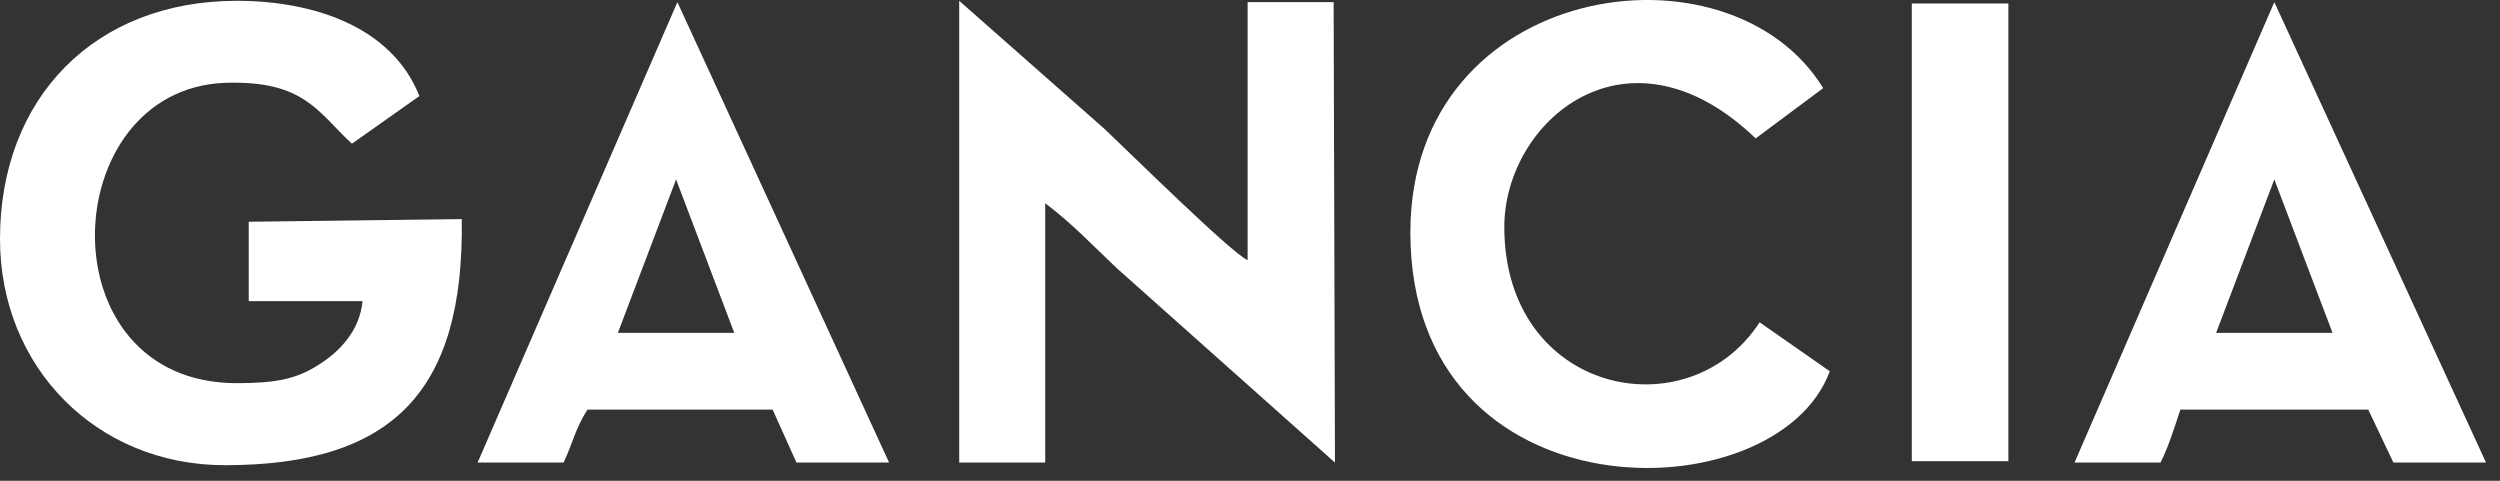 <?xml version="1.0" encoding="UTF-8"?> <svg xmlns="http://www.w3.org/2000/svg" width="130" height="25" viewBox="0 0 130 25" fill="none"><rect x="0" y="0" width="130" height="25" fill="#333333" stroke="none"/><path fill-rule="evenodd" clip-rule="evenodd" d="M54.351 10.568C55.727 11.6 56.828 12.77 58.066 13.939L69.418 24.053L69.349 0.111H64.877V13.527C64.052 13.182 58.617 7.816 57.447 6.715L49.879 0.042V24.053H54.351V10.568ZM78.224 11.806C78.224 6.303 84.622 0.799 91.296 7.197L94.805 4.583C89.92 -3.398 73.339 -0.99 73.339 12.082C73.339 27.08 92.397 26.805 95.149 19.306L91.502 16.76C87.787 22.47 78.224 20.475 78.224 11.806ZM112.348 24.053C112.761 23.227 113.036 22.333 113.38 21.301H123.15L124.457 24.053H129.273L118.265 0.111L107.876 24.053H112.348ZM115.238 17.31L118.265 9.33L121.292 17.31H115.238ZM29.308 24.053C29.79 23.021 29.927 22.264 30.547 21.301H40.178L41.417 24.053H46.233L35.225 0.111L24.836 24.053H29.308ZM32.129 17.31L35.156 9.33L38.183 17.31H32.129ZM99.414 0.18H104.436V23.984H99.414V0.18ZM12.315 19.925C2.27 19.925 2.89 4.651 11.696 4.307C15.824 4.17 16.512 5.821 18.3 7.472L21.809 4.995C20.364 1.349 16.236 0.042 12.315 0.042C4.954 0.042 0 5.064 0 12.426C0 19.099 5.022 24.19 11.696 24.19C20.433 24.19 24.148 20.337 24.011 11.394L12.934 11.531V15.659H18.851C18.713 17.173 17.681 18.274 16.581 18.962C15.411 19.718 14.31 19.925 12.315 19.925Z" fill="white"></path></svg> 
